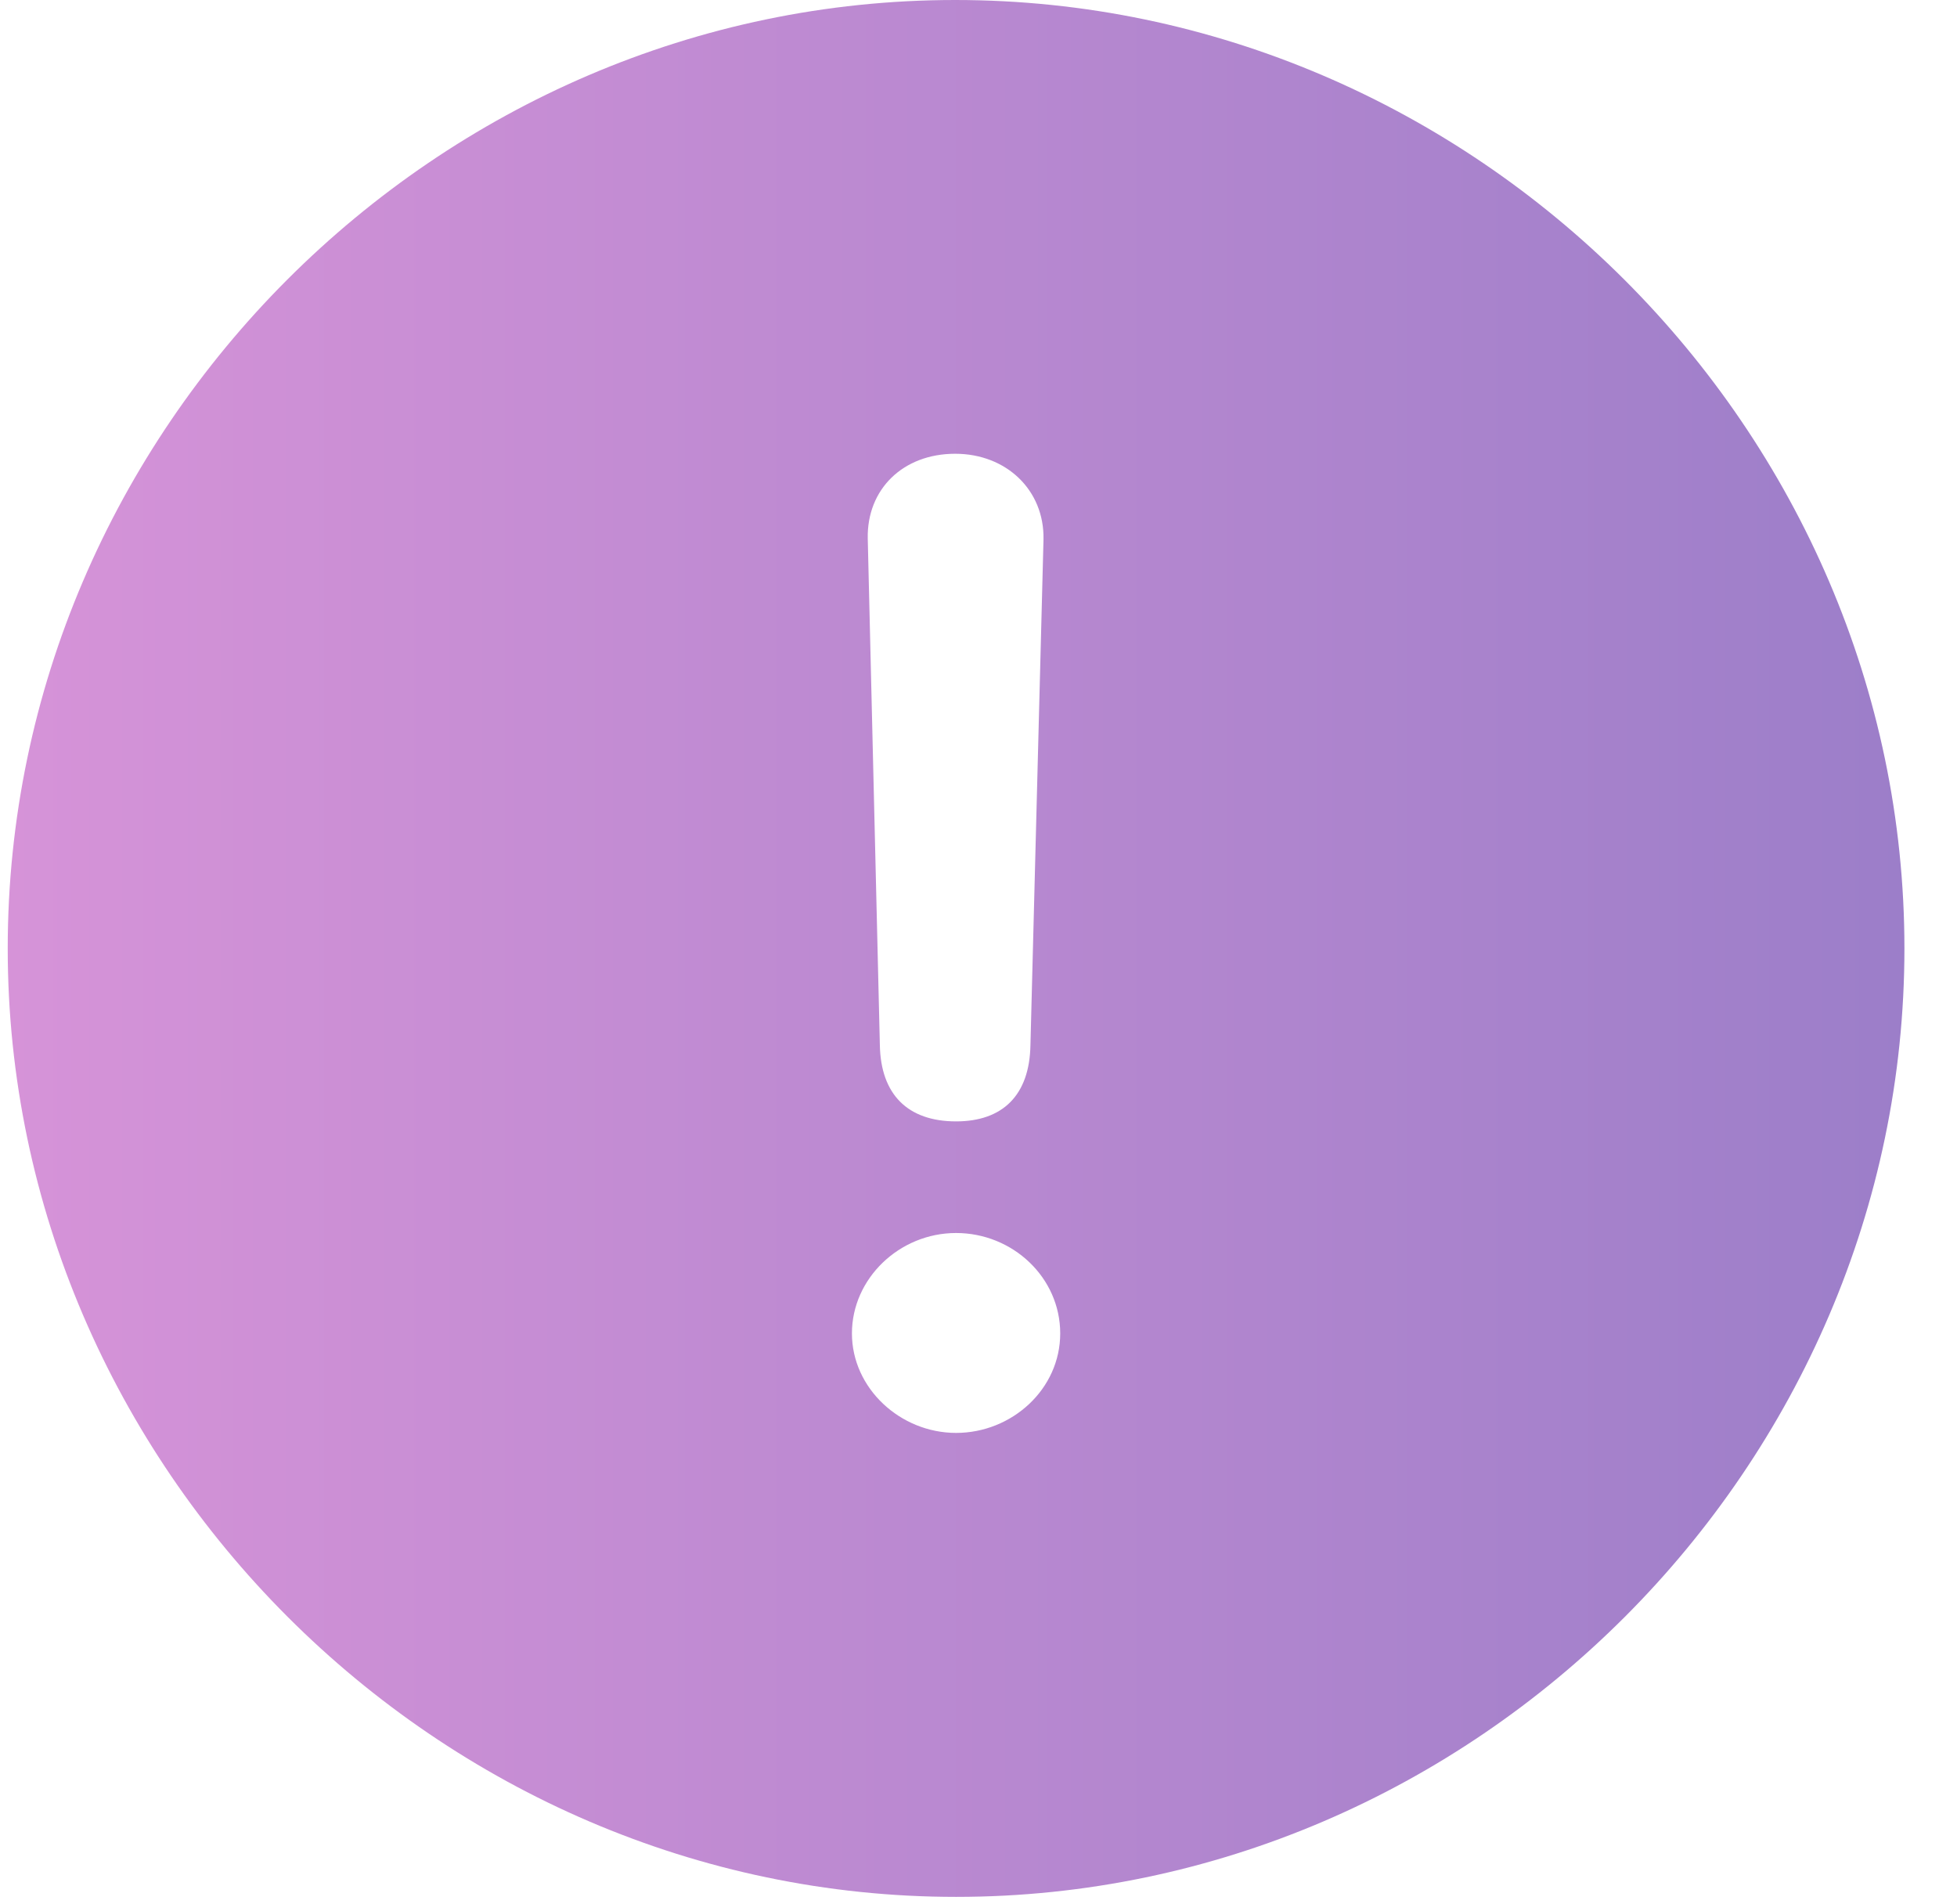 <svg width="37" height="36" viewBox="0 0 37 36" fill="none" xmlns="http://www.w3.org/2000/svg">
<path d="M18.076 35.859C27.885 35.859 36.006 27.721 36.006 17.93C36.006 8.121 27.867 0 18.059 0C8.268 0 0.146 8.121 0.146 17.93C0.146 27.721 8.285 35.859 18.076 35.859ZM18.076 21.199C17.162 21.199 16.652 20.689 16.635 19.758L16.406 10.178C16.389 9.246 17.074 8.578 18.059 8.578C19.025 8.578 19.746 9.264 19.729 10.195L19.482 19.758C19.465 20.707 18.955 21.199 18.076 21.199ZM18.076 27.088C17.021 27.088 16.107 26.244 16.107 25.207C16.107 24.17 17.004 23.309 18.076 23.309C19.148 23.309 20.045 24.152 20.045 25.207C20.045 26.262 19.131 27.088 18.076 27.088Z" fill="url(#paint0_linear_2886_3899)"/>
<defs>
<linearGradient id="paint0_linear_2886_3899" x1="0.146" y1="17.799" x2="36.006" y2="17.799" gradientUnits="userSpaceOnUse">
<stop offset="0" stop-color="#D693D8"/>
<stop offset="1" stop-color="#9C7EC9"/>
</linearGradient>
</defs>
</svg>

